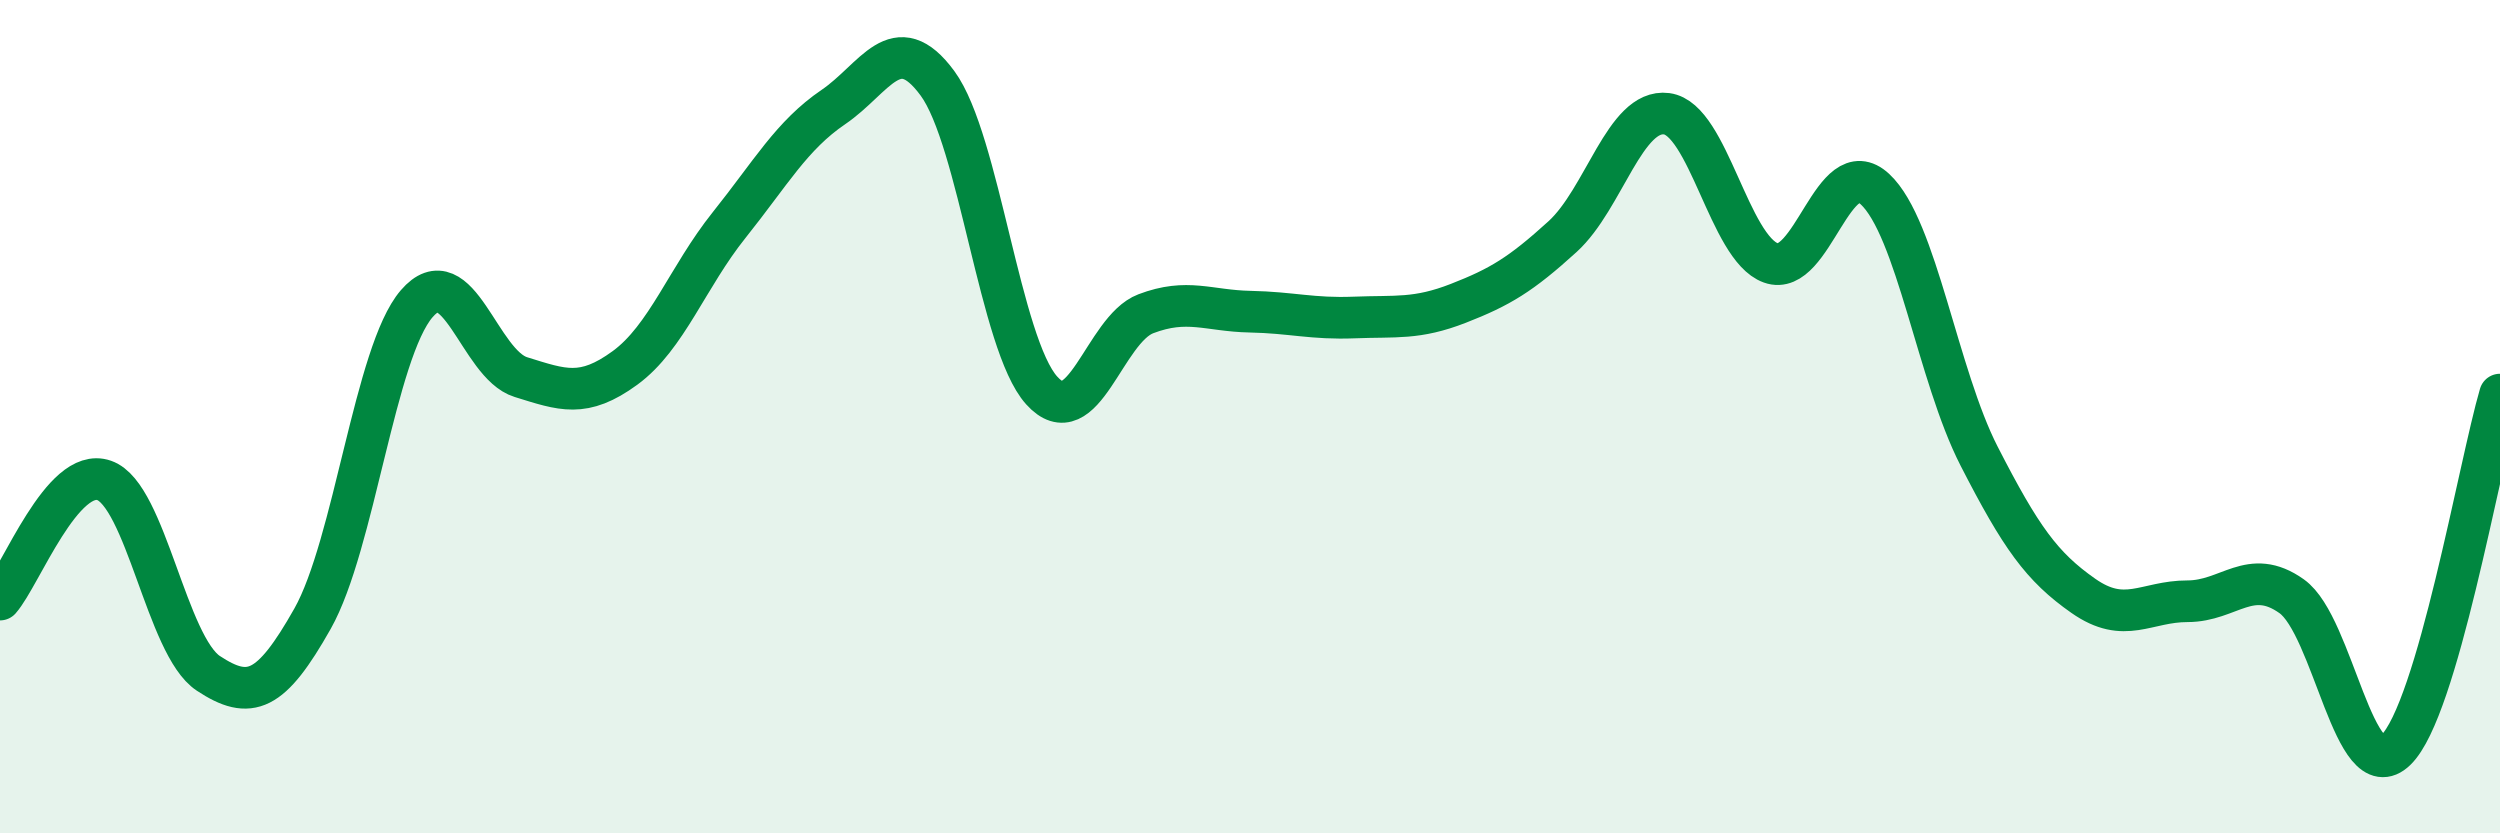 
    <svg width="60" height="20" viewBox="0 0 60 20" xmlns="http://www.w3.org/2000/svg">
      <path
        d="M 0,14.39 C 0.5,13.82 1.5,11.18 2.5,11.53 C 3.5,11.88 4,15.5 5,16.16 C 6,16.82 6.5,16.62 7.5,14.85 C 8.5,13.08 9,8.45 10,7.29 C 11,6.13 11.5,8.74 12.5,9.05 C 13.5,9.36 14,9.56 15,8.83 C 16,8.1 16.5,6.65 17.5,5.4 C 18.5,4.15 19,3.25 20,2.57 C 21,1.89 21.5,0.64 22.5,2 C 23.5,3.36 24,8.26 25,9.37 C 26,10.48 26.5,7.91 27.5,7.53 C 28.5,7.15 29,7.46 30,7.48 C 31,7.5 31.5,7.66 32.5,7.62 C 33.5,7.58 34,7.67 35,7.28 C 36,6.89 36.5,6.59 37.5,5.68 C 38.5,4.77 39,2.6 40,2.73 C 41,2.86 41.5,5.95 42.5,6.31 C 43.5,6.67 44,3.61 45,4.54 C 46,5.47 46.5,9 47.5,10.95 C 48.5,12.9 49,13.6 50,14.3 C 51,15 51.5,14.43 52.5,14.43 C 53.5,14.43 54,13.6 55,14.31 C 56,15.02 56.5,18.97 57.5,18 C 58.5,17.03 59.5,11.18 60,9.47L60 20L0 20Z"
        fill="#008740"
        opacity="0.1"
        stroke-linecap="round"
        stroke-linejoin="round"
      />
      <path
        d="M 0,14.39 C 0.5,13.82 1.5,11.18 2.5,11.53 C 3.5,11.88 4,15.5 5,16.16 C 6,16.82 6.5,16.62 7.5,14.85 C 8.5,13.08 9,8.45 10,7.29 C 11,6.13 11.5,8.74 12.5,9.05 C 13.5,9.36 14,9.56 15,8.83 C 16,8.1 16.5,6.65 17.5,5.4 C 18.5,4.15 19,3.25 20,2.57 C 21,1.89 21.5,0.64 22.5,2 C 23.5,3.36 24,8.26 25,9.37 C 26,10.48 26.5,7.91 27.5,7.53 C 28.5,7.15 29,7.46 30,7.48 C 31,7.5 31.5,7.66 32.5,7.62 C 33.5,7.58 34,7.67 35,7.28 C 36,6.89 36.5,6.59 37.5,5.68 C 38.5,4.77 39,2.6 40,2.73 C 41,2.86 41.5,5.95 42.5,6.31 C 43.5,6.67 44,3.61 45,4.54 C 46,5.47 46.5,9 47.5,10.95 C 48.5,12.9 49,13.6 50,14.3 C 51,15 51.5,14.43 52.5,14.43 C 53.5,14.43 54,13.6 55,14.31 C 56,15.02 56.5,18.97 57.5,18 C 58.5,17.03 59.5,11.18 60,9.47"
        stroke="#008740"
        stroke-width="1"
        fill="none"
        stroke-linecap="round"
        stroke-linejoin="round"
      />
    </svg>
  